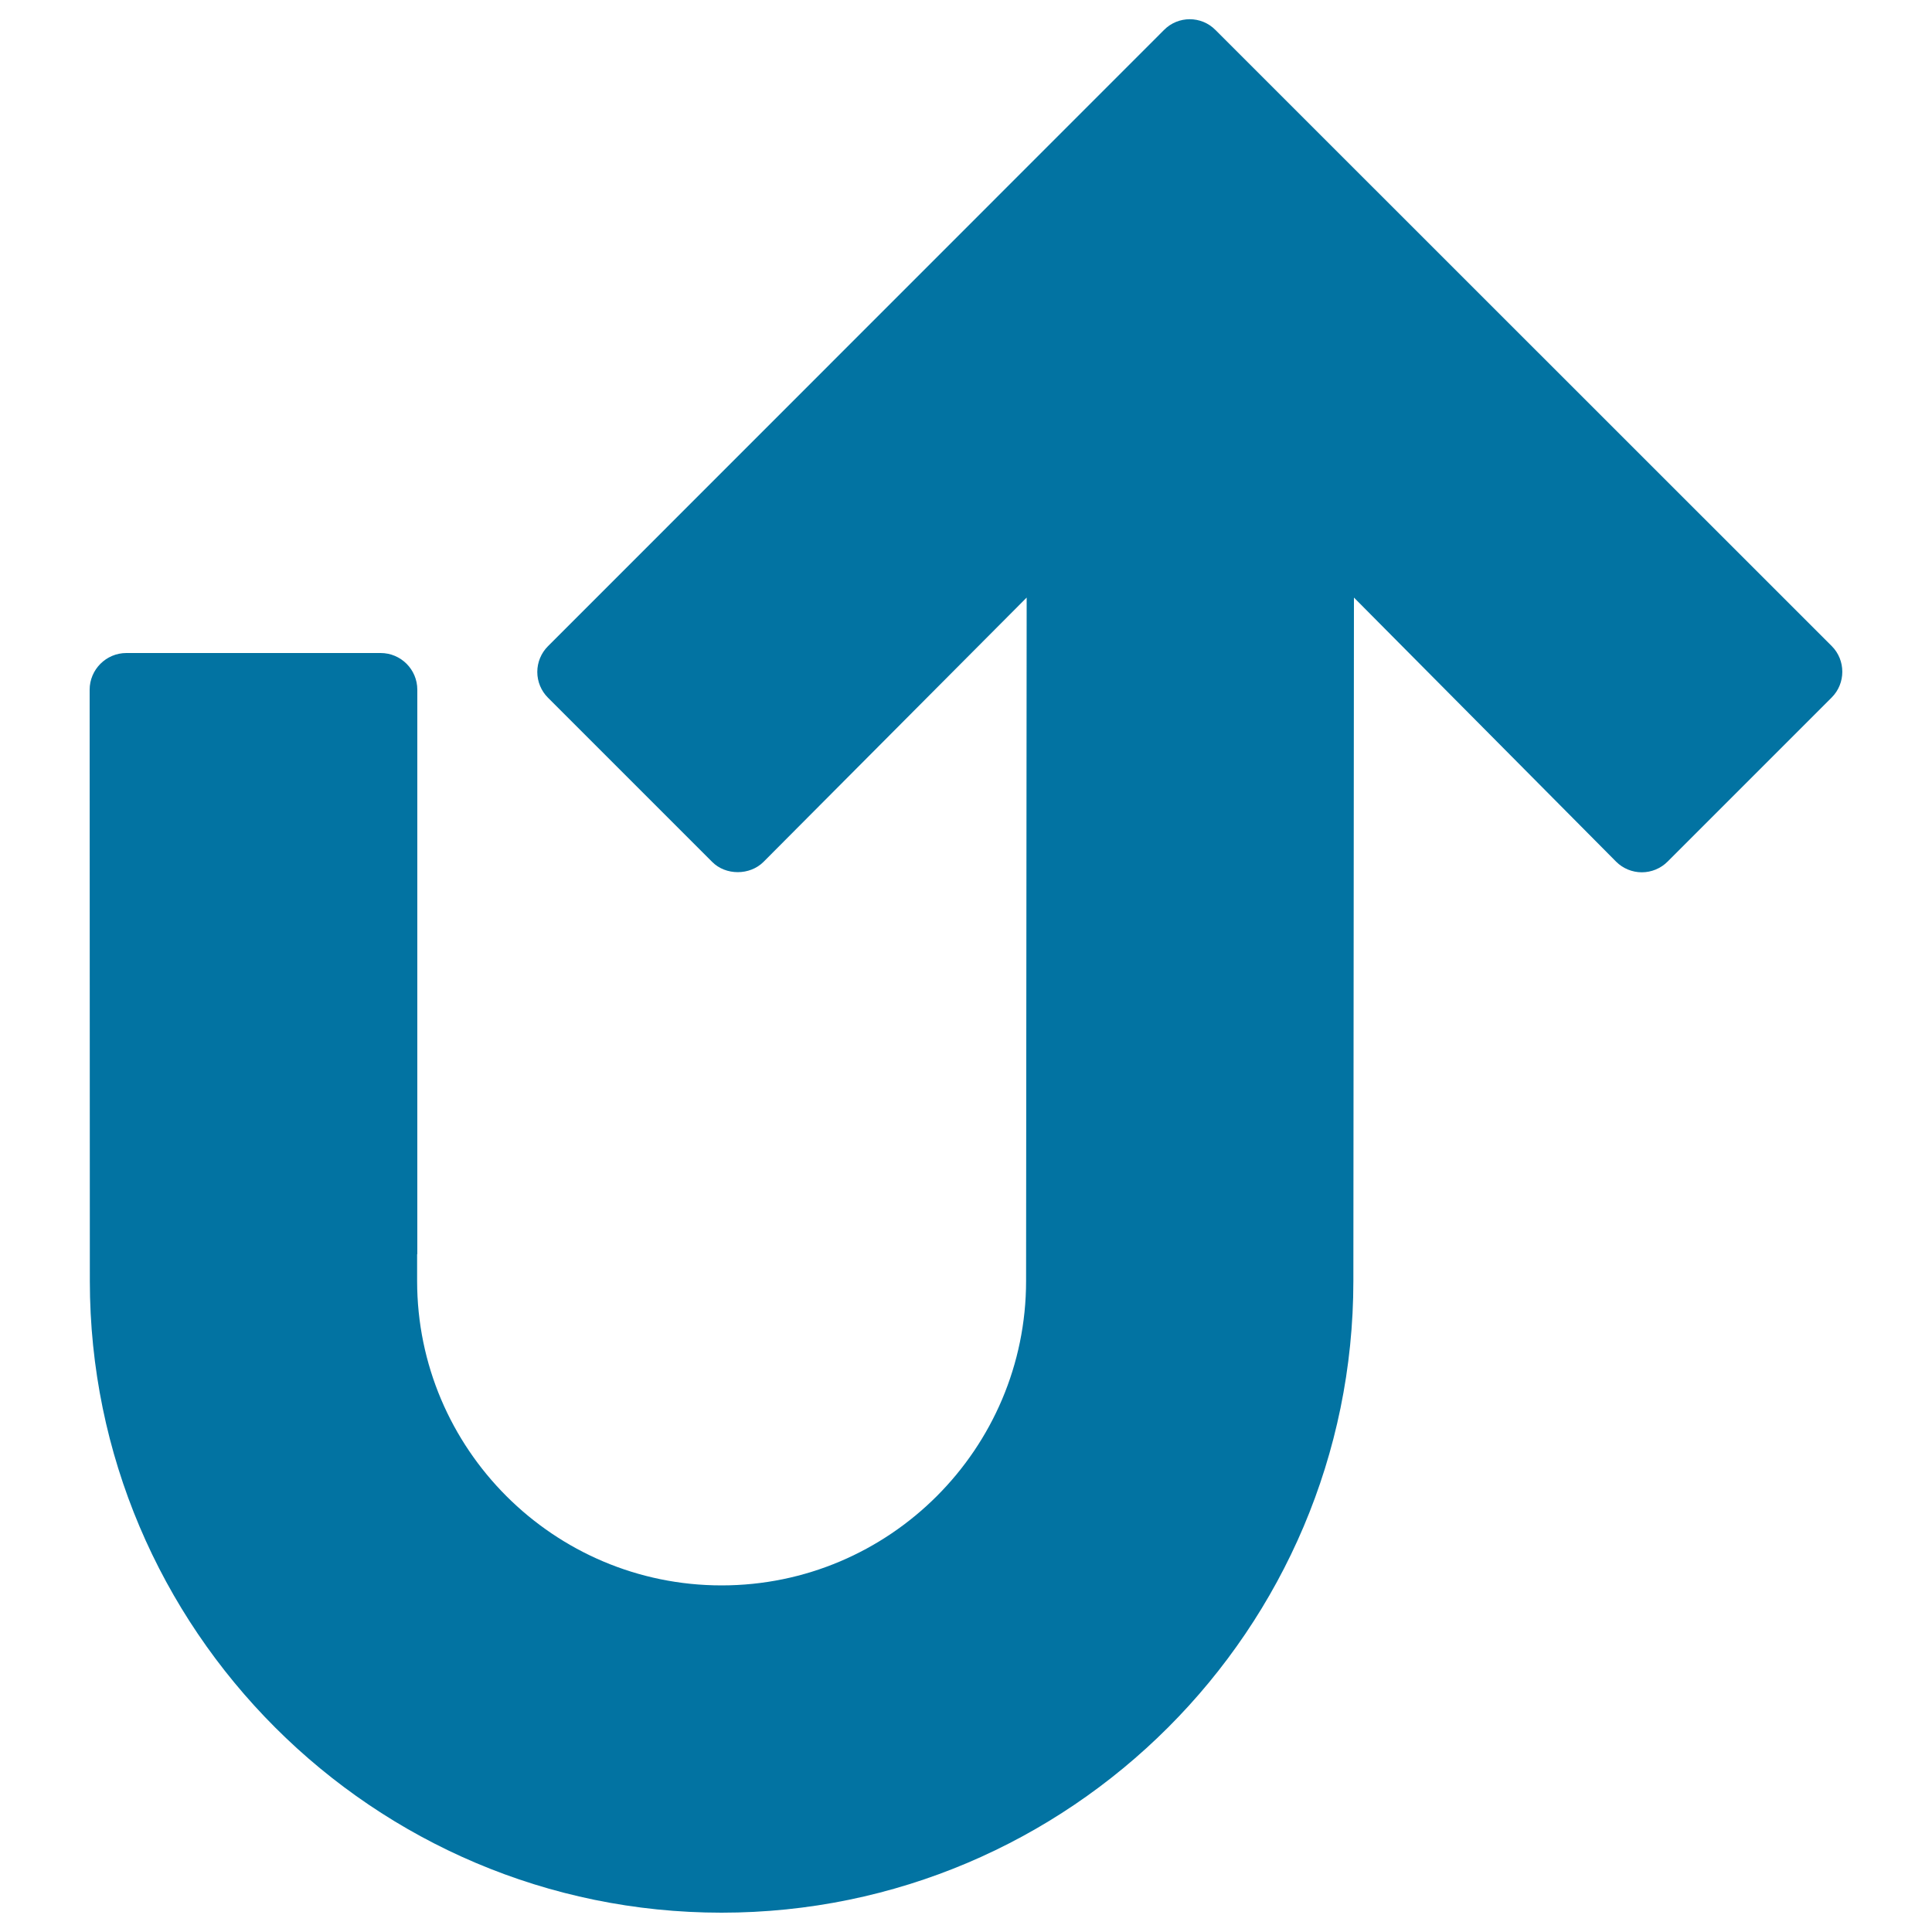 <svg xmlns="http://www.w3.org/2000/svg" viewBox="0 0 1000 1000" style="fill:#0273a2">
<title>Curved Up Arrow SVG icon</title>
<g><path d="M65.4,338H197c10.5,0,19,8.5,19,19v292.2h-0.1V663c0,86.9,70.7,157.6,157.6,157.6c86.9,0,157.6-70.7,157.6-157.6l0.3-353.7L395.2,446.1c-7.1,7.1-19.6,7.1-26.6,0l-85-85c-3.5-3.5-5.5-8.3-5.5-13.3s2-9.8,5.5-13.3l318.9-319c7.3-7.4,19.3-7.4,26.6,0l319,318.9c7.3,7.3,7.3,19.3,0,26.6l-85,85c-3.5,3.5-8.3,5.5-13.3,5.5c-5,0-9.8-2-13.3-5.5L700.8,309.3L700.5,663c0,180.3-146.7,327-327,327c-180.3,0-327-146.7-327-327L46.4,357C46.4,346.6,54.9,338,65.4,338z"/></g>
</svg>